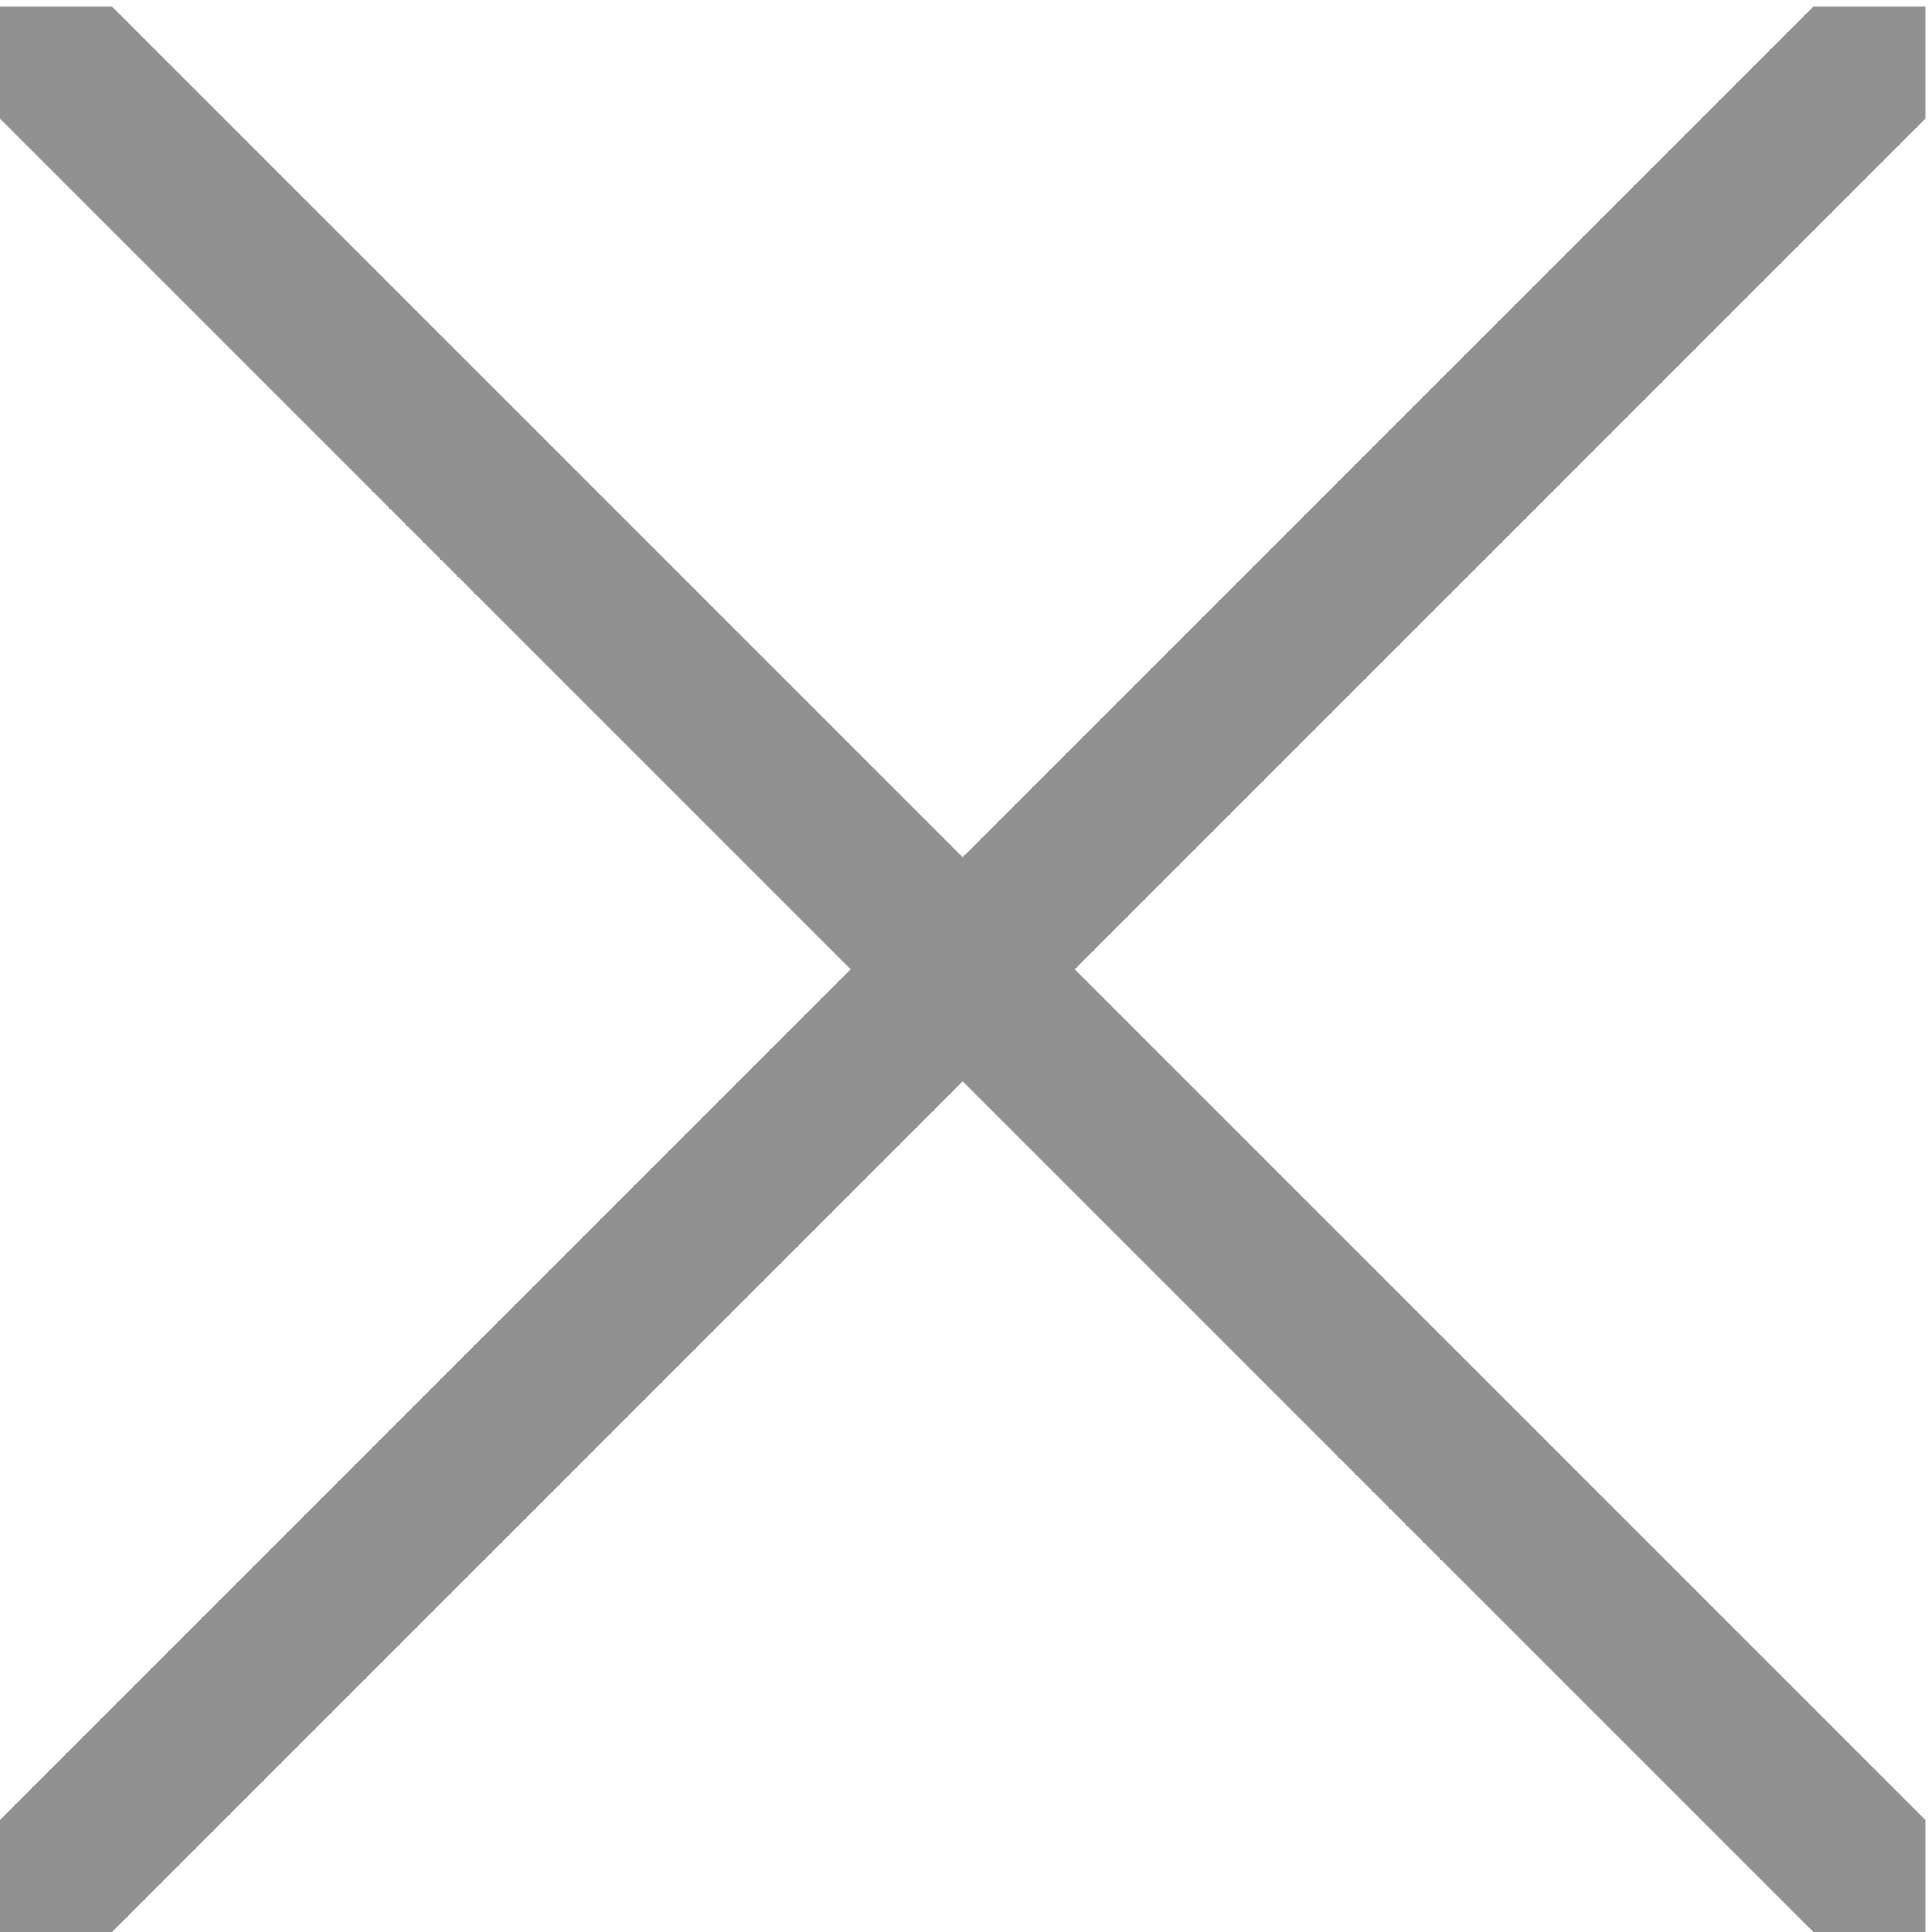 <?xml version="1.0" encoding="utf-8"?>
<!-- Generator: Adobe Illustrator 16.0.0, SVG Export Plug-In . SVG Version: 6.00 Build 0)  -->
<!DOCTYPE svg PUBLIC "-//W3C//DTD SVG 1.1//EN" "http://www.w3.org/Graphics/SVG/1.1/DTD/svg11.dtd">
<svg version="1.1" id="Warstwa_1" xmlns="http://www.w3.org/2000/svg" xmlns:xlink="http://www.w3.org/1999/xlink" x="0px" y="0px"
	 width="12px" height="12px" viewBox="0 0 12 12" style="enable-background:new 0 0 12 12;" xml:space="preserve">
<style type="text/css">
<![CDATA[
	.st0{fill:#919191;}
]]>
</style>
<polygon class="st0" points="11.263,0.041 0,11.304 0,12 0.696,12 11.959,0.737 11.959,0.041 "/>
<polygon class="st0" points="11.959,11.304 0.696,0.041 0,0.041 0,0.737 11.263,12 11.959,12 "/>
</svg>

